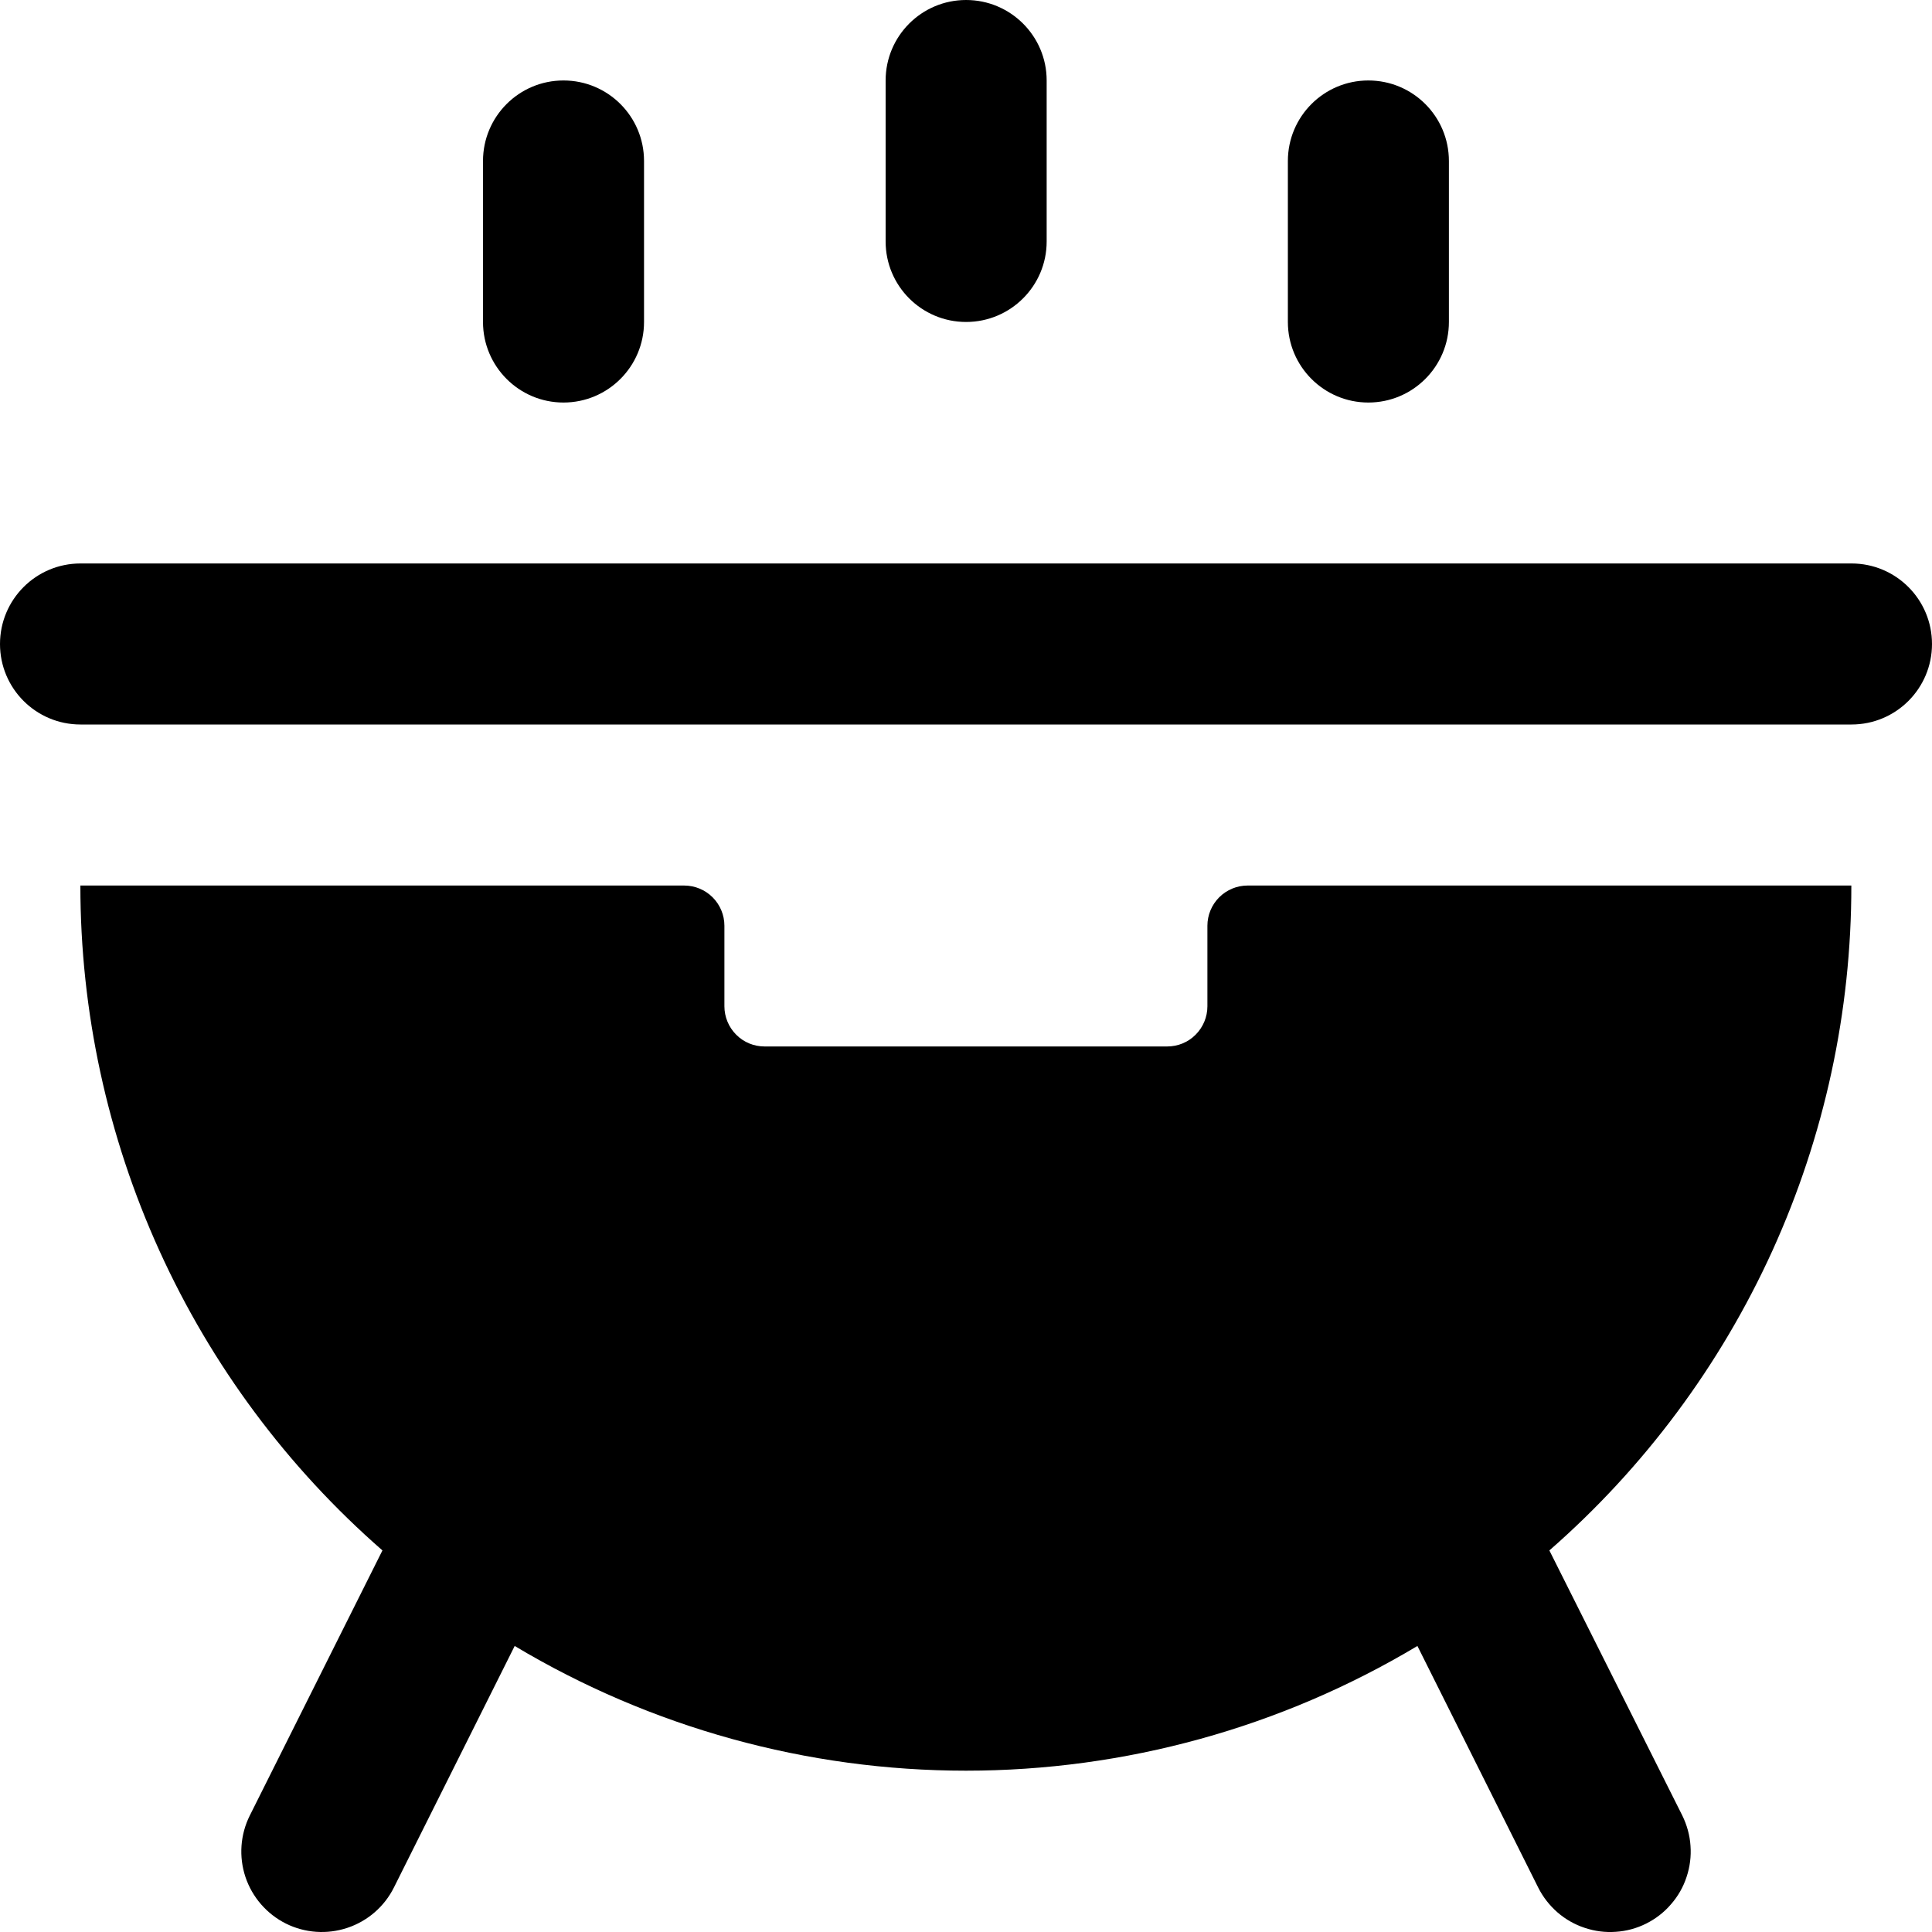<svg width="20" height="20" viewBox="0 0 20 20" fill="none" xmlns="http://www.w3.org/2000/svg">
<g id="barbecue 1" clip-path="url(#clip0_11224_14952)">
<g id="Group">
<path id="Vector" d="M10.835 0.833C10.835 0.373 10.461 0 10.001 0C9.541 0 9.168 0.373 9.168 0.833V2.5C9.168 2.96 9.541 3.333 10.001 3.333C10.461 3.333 10.835 2.96 10.835 2.5V0.833Z" fill="black"/>
<path id="Vector_2" d="M6.667 1.667C6.667 1.206 6.294 0.833 5.833 0.833C5.373 0.833 5 1.206 5 1.667V3.333C5 3.793 5.373 4.167 5.833 4.167C6.294 4.167 6.667 3.793 6.667 3.333V1.667Z" fill="black"/>
<path id="Vector_3" d="M14.999 1.667C14.999 1.206 14.626 0.833 14.165 0.833C13.705 0.833 13.332 1.206 13.332 1.667V3.333C13.332 3.793 13.705 4.167 14.165 4.167C14.626 4.167 14.999 3.793 14.999 3.333V1.667Z" fill="black"/>
<path id="Vector_4" d="M19.167 5.833H0.833C0.373 5.833 0 6.206 0 6.667C0 7.127 0.373 7.5 0.833 7.5H19.167C19.627 7.5 20 7.127 20 6.667C20 6.206 19.627 5.833 19.167 5.833Z" fill="black"/>
<path id="Vector_5" d="M16.039 16.05C17.021 15.192 17.808 14.134 18.348 12.947C18.887 11.76 19.166 10.471 19.165 9.167H12.915C12.805 9.167 12.699 9.211 12.621 9.289C12.543 9.367 12.499 9.473 12.499 9.583V10.417C12.499 10.527 12.455 10.633 12.377 10.711C12.299 10.79 12.193 10.833 12.082 10.833H7.915C7.805 10.833 7.699 10.79 7.621 10.711C7.543 10.633 7.499 10.527 7.499 10.417V9.583C7.499 9.473 7.455 9.367 7.377 9.289C7.299 9.211 7.193 9.167 7.082 9.167H0.832C0.832 10.471 1.111 11.76 1.65 12.947C2.189 14.134 2.976 15.192 3.959 16.05L2.586 18.794C2.487 18.992 2.471 19.221 2.541 19.431C2.611 19.64 2.762 19.814 2.96 19.913C3.157 20.011 3.386 20.027 3.596 19.957C3.806 19.887 3.979 19.737 4.078 19.539L5.328 17.039C6.74 17.884 8.355 18.33 10 18.33C11.646 18.33 13.261 17.884 14.673 17.039L15.923 19.539C15.972 19.637 16.04 19.724 16.122 19.796C16.205 19.868 16.301 19.923 16.405 19.957C16.509 19.992 16.618 20.006 16.727 19.998C16.837 19.991 16.943 19.962 17.041 19.913C17.139 19.864 17.227 19.796 17.298 19.713C17.37 19.631 17.425 19.535 17.459 19.431C17.494 19.327 17.508 19.217 17.5 19.108C17.493 18.999 17.463 18.892 17.415 18.794L16.039 16.05Z" fill="black"/>
</g>
</g>
<defs>
<clipPath id="clip0_11224_14952">
<rect width="20" height="20" fill="white"/>
</clipPath>
</defs>
</svg>
